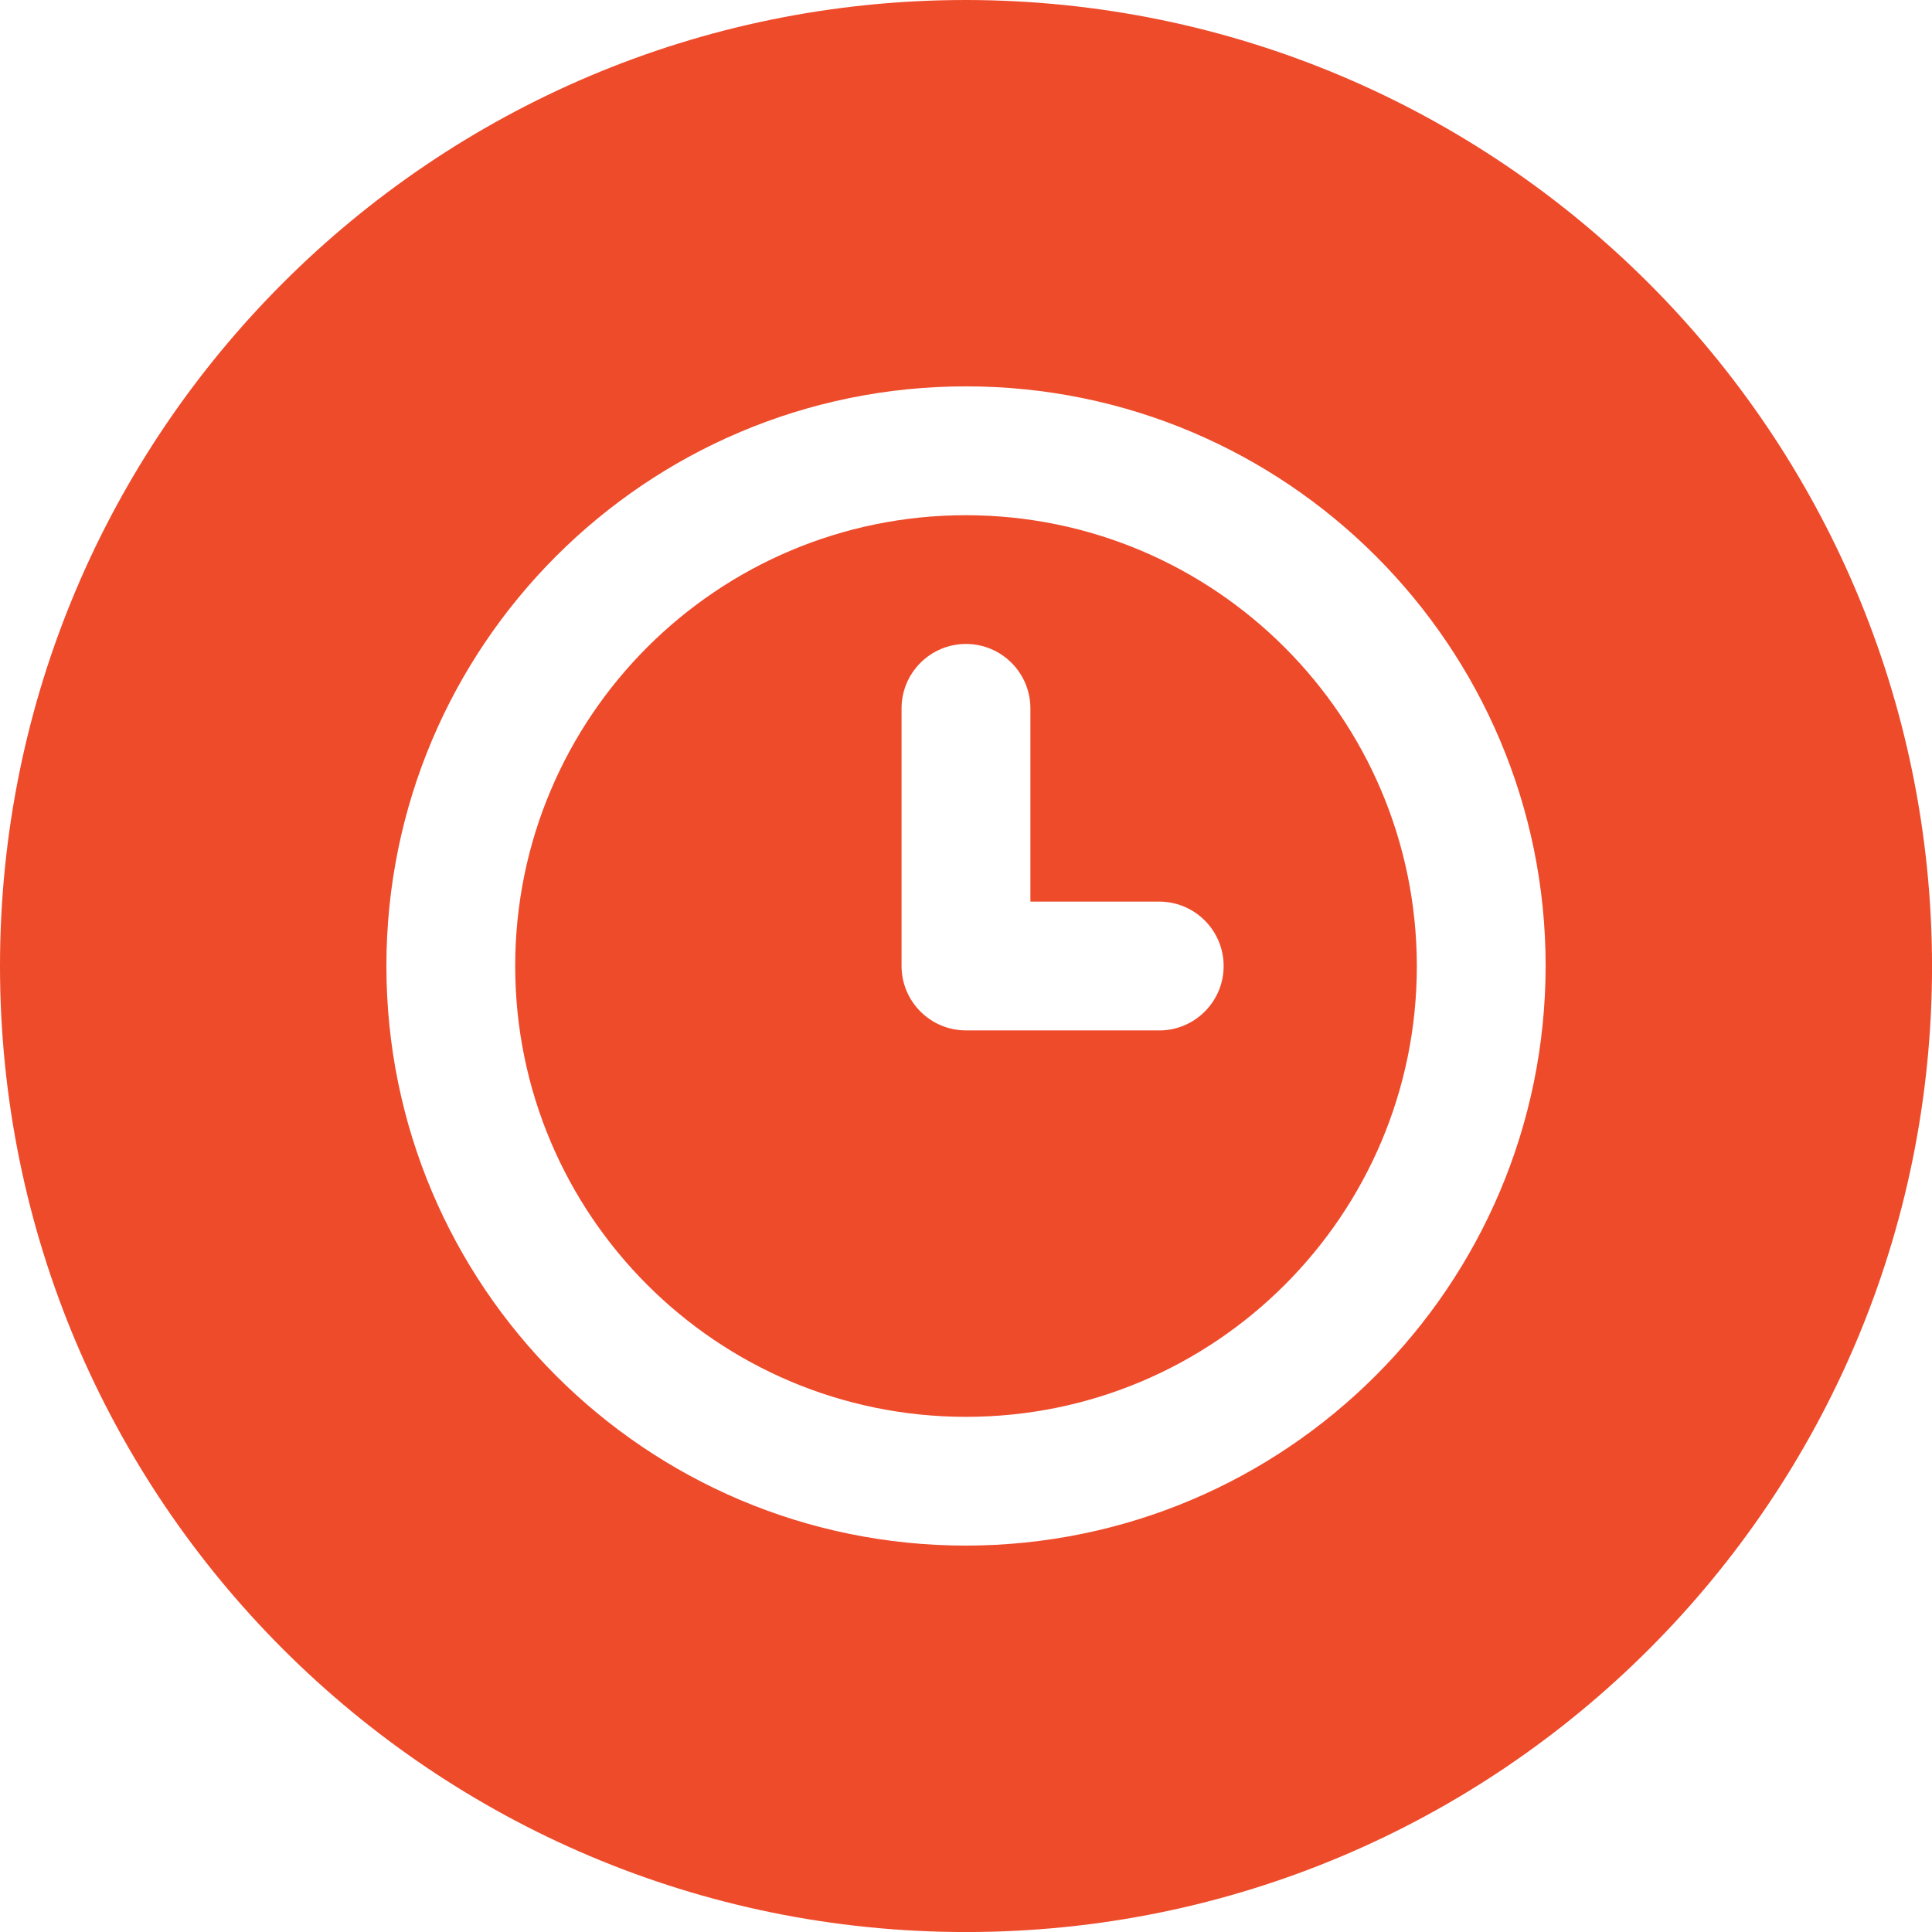 <svg width="48" height="48" viewBox="0 0 48 48" fill="none" xmlns="http://www.w3.org/2000/svg">
<g clip-path="url(#clip0_8_476)">
<path d="M24 0C10.746 0 0 10.746 0 24C0 37.255 10.746 48.001 24 48.001C37.255 48.001 48.001 37.255 48.001 24C47.986 10.752 37.249 0.015 24 0ZM24 38.4C16.047 38.4 9.6 31.953 9.6 24C9.6 16.046 16.047 9.599 24 9.599C31.954 9.599 38.401 16.046 38.401 24C38.392 31.948 31.95 38.39 24 38.4Z" fill="#EE4B2B"/>
<path d="M24.001 12.8C17.815 12.8 12.8 17.814 12.8 24.001C12.8 30.187 17.814 35.201 24.001 35.201C30.187 35.201 35.201 30.187 35.201 24.001C35.194 17.818 30.184 12.807 24.001 12.8ZM28.8 25.6H24C23.116 25.6 22.399 24.883 22.399 24V17.599C22.399 16.716 23.116 15.999 24 15.999C24.883 15.999 25.6 16.716 25.6 17.599V22.4H28.8C29.684 22.4 30.401 23.117 30.401 24.001C30.401 24.884 29.684 25.601 28.8 25.601V25.6Z" fill="#EE4B2B"/>
</g>
<defs>
<clipPath id="clip0_8_476">
<rect width="48" height="48" fill="white"/>
</clipPath>
</defs>
</svg>
